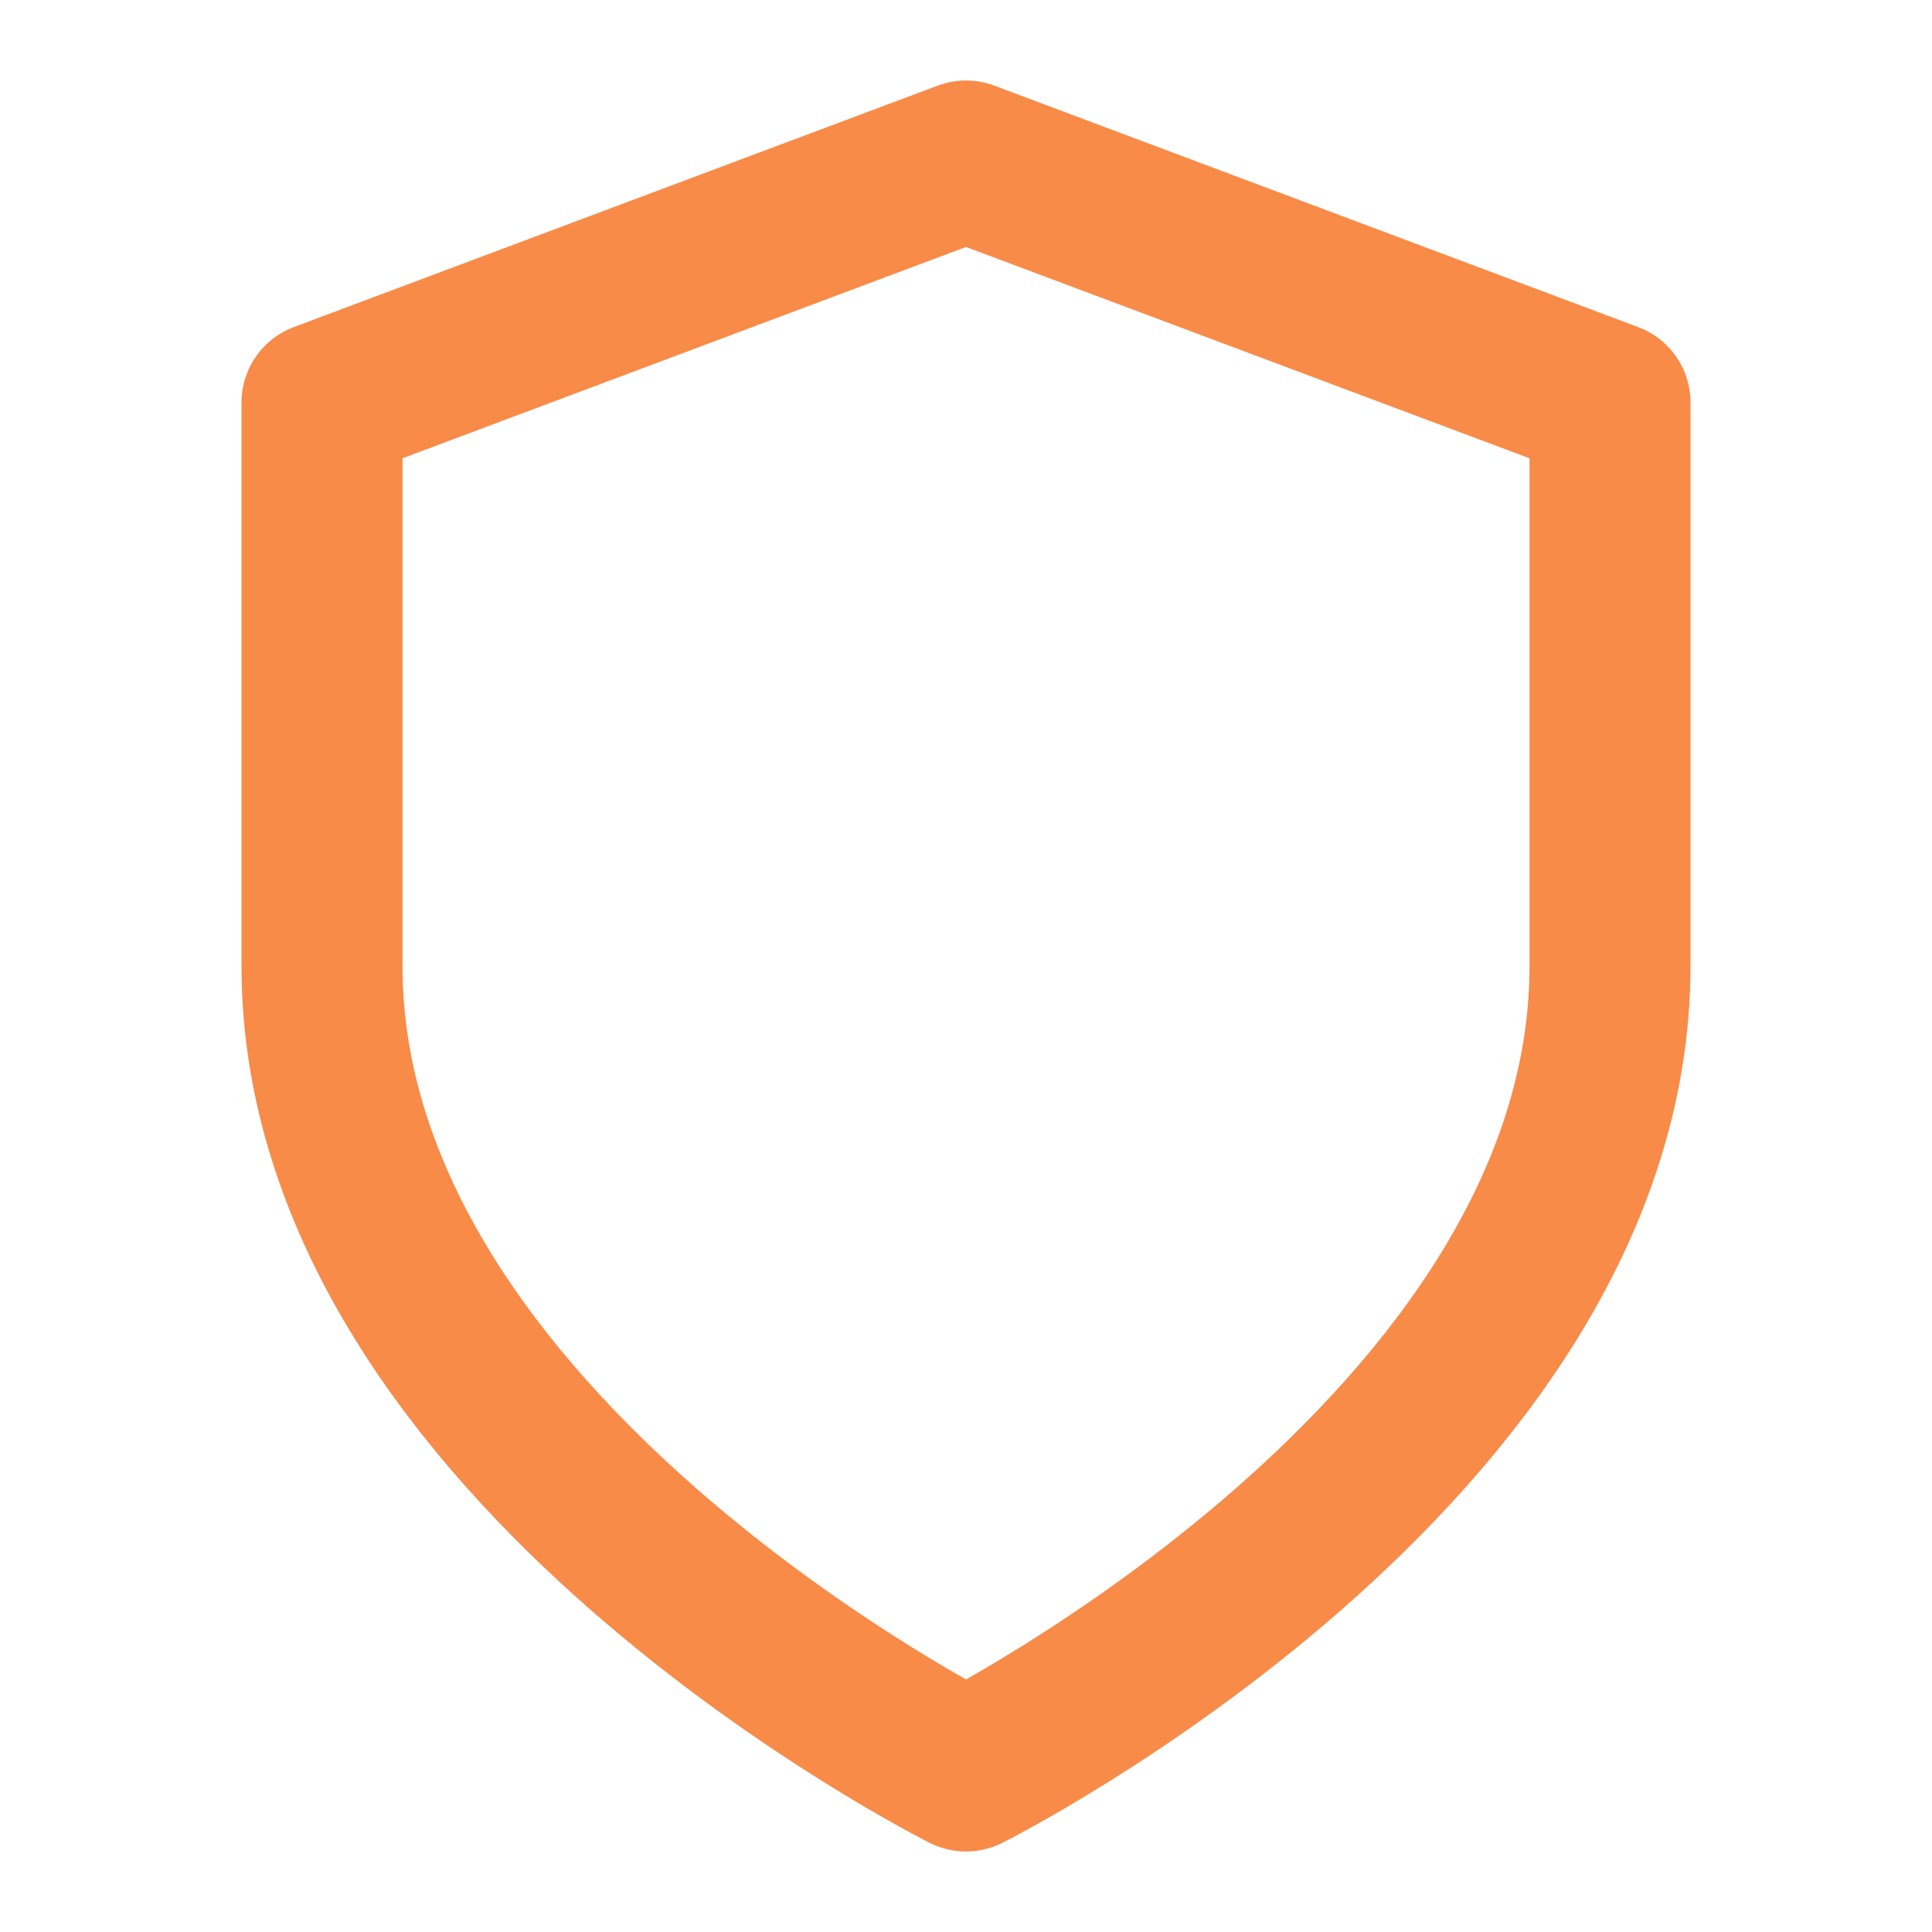 <svg xmlns="http://www.w3.org/2000/svg" width="24" height="24" viewBox="0 0 24 24" fill="none" stroke="#F88B48" stroke-width="2" stroke-linecap="round" stroke-linejoin="round" class="feather feather-shield"><path d="M12 22s8-4 8-10V5l-8-3-8 3v7c0 6 8 10 8 10z"></path></svg>